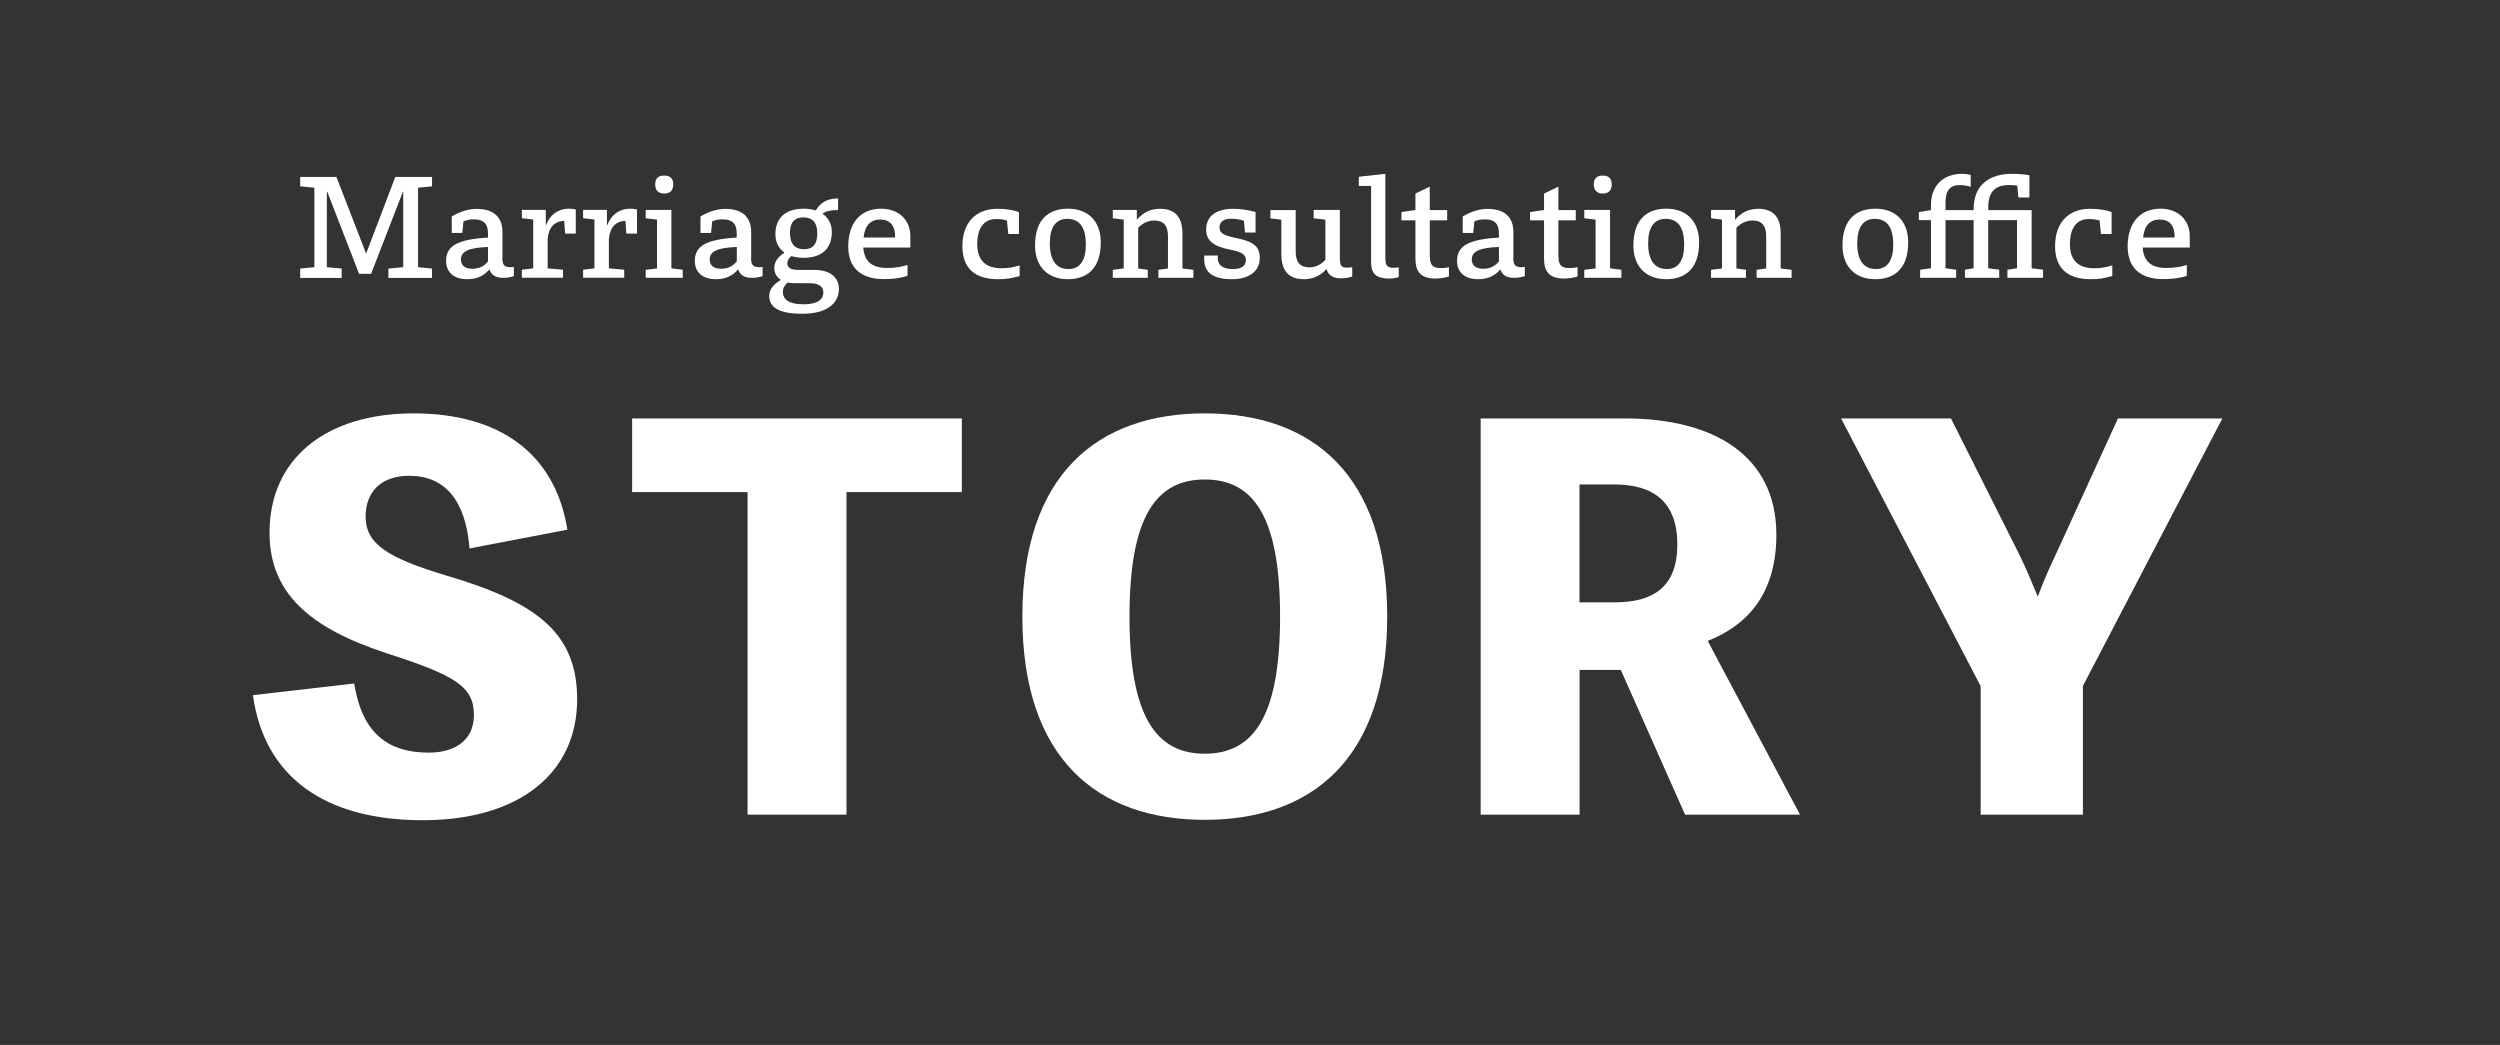 <?xml version="1.0" encoding="UTF-8"?>
<svg xmlns="http://www.w3.org/2000/svg" id="_レイヤー_1" data-name="レイヤー 1" viewBox="0 0 256 107">
  <rect x="0" y="0" width="256" height="107" fill="#333333" stroke="none"/>
  <defs>
    <style>
      .cls-1 {
        fill: #fff;
      }
    </style>
  </defs>
  <g>
    <path class="cls-1" d="M36.27,70c.73,4.58,2.98,7.07,7.65,7.07,2.64,0,4.61-1.25,4.61-3.85,0-2.91-1.91-4.06-8.83-6.29-7.99-2.6-12.1-6.19-12.1-12.38,0-7.65,5.85-12.22,14.74-12.22s14.52,4.16,15.76,11.91l-10.02,1.92c-.39-4.89-2.48-7.44-6.19-7.44-2.87,0-4.45,1.66-4.45,4.16,0,2.76,2.08,4.21,8.38,6.09,9.34,2.76,13.28,5.98,13.28,12.64,0,7.54-5.91,12.38-15.81,12.38s-16.21-4.32-17.39-12.8l10.35-1.2Z"></path>
    <path class="cls-1" d="M98.5,50.39h-11.82v33.03h-10.13v-33.03h-11.82v-7.54h33.76v7.54Z"></path>
    <path class="cls-1" d="M142.05,63.14c0,14.56-7.71,20.81-18.68,20.81s-18.68-6.24-18.68-20.81,7.71-20.81,18.68-20.81,18.68,6.24,18.68,20.81ZM131.08,63.14c0-10.3-2.76-14.04-7.71-14.04s-7.71,3.75-7.71,14.04,2.76,14.04,7.71,14.04,7.71-3.75,7.71-14.04Z"></path>
    <path class="cls-1" d="M172.55,83.42l-6.58-14.82h-4.22v14.82h-10.13v-40.57h14.8c9.06,0,15.48,3.8,15.48,11.91,0,5.77-2.7,9.16-7.03,10.87l9.45,17.79h-11.76ZM161.74,61.68h3.6c4,0,6.42-1.61,6.42-5.93s-2.42-6.14-6.42-6.14h-3.6v12.07Z"></path>
    <path class="cls-1" d="M213.29,70.26v13.16h-10.47v-13.16l-14.29-27.41h11.25l6.92,13.78c.73,1.46,1.35,2.97,1.97,4.47.56-1.56,1.18-2.91,1.91-4.47l6.3-13.78h10.69l-14.29,27.41Z"></path>
  </g>
  <g>
    <path class="cls-1" d="M42.81,27.36l1.43.14v.96h-4.47v-.96l1.52-.14v-7.73h-.03l-3.26,8.41h-1.23l-3.26-8.41h-.04v7.73l1.52.14v.96h-4.25v-.96l1.45-.14v-8.14l-1.45-.14v-.96h3.71l3.04,7.85,2.99-7.85h3.76v.96l-1.43.14v8.14Z"></path>
    <path class="cls-1" d="M51.44,26.39c0,.74.19.97.85.97.11,0,.23-.01.33-.03v.94c-.26.11-.72.18-1.12.18-.75,0-1.21-.31-1.38-.87-.57.68-1.31,1.01-2.27,1.01-1.37,0-2.17-.7-2.17-1.88,0-1.54,1.19-2.2,4.29-2.38v-.42c0-1.01-.45-1.45-1.46-1.45-.38,0-.71.07-1.05.2l-.12,1.19h-1.08v-1.68c.82-.5,1.72-.78,2.54-.78,1.72,0,2.65.82,2.65,2.36v2.64ZM49.97,25.29c-1.94.07-2.77.45-2.77,1.26,0,.63.41.97,1.15.97.7,0,1.2-.23,1.62-.76v-1.46Z"></path>
    <path class="cls-1" d="M55.92,23.05c.4-1.05,1.21-1.68,2.32-1.68.27,0,.45.01.72.08v2.47h-1.09l-.1-1.31c-1.01.05-1.6.7-1.69,1.88v2.99l1.57.14v.82h-4.21v-.82l1.16-.14v-5l-1.16-.14v-.85h2.45v1.54h.03Z"></path>
    <path class="cls-1" d="M62.19,23.05c.4-1.05,1.22-1.68,2.32-1.68.27,0,.45.01.72.08v2.47h-1.09l-.1-1.31c-1.01.05-1.6.7-1.69,1.88v2.99l1.57.14v.82h-4.21v-.82l1.16-.14v-5l-1.16-.14v-.85h2.44v1.54h.03Z"></path>
    <path class="cls-1" d="M69.92,28.45h-3.8v-.82l1.16-.14v-5l-1.16-.14v-.85h2.63v5.98l1.16.14v.82ZM67.09,18.88c0-.71.44-.9.92-.9.5,0,.93.19.93.9s-.42.94-.93.94-.92-.26-.92-.94Z"></path>
    <path class="cls-1" d="M76.91,26.39c0,.74.19.97.85.97.11,0,.23-.01.33-.03v.94c-.26.11-.72.18-1.12.18-.75,0-1.22-.31-1.38-.87-.57.68-1.31,1.01-2.27,1.01-1.37,0-2.17-.7-2.17-1.88,0-1.54,1.19-2.2,4.29-2.38v-.42c0-1.01-.45-1.45-1.46-1.45-.38,0-.71.07-1.05.2l-.12,1.19h-1.08v-1.68c.82-.5,1.72-.78,2.54-.78,1.72,0,2.65.82,2.65,2.36v2.64ZM75.44,25.29c-1.94.07-2.77.45-2.77,1.26,0,.63.41.97,1.15.97.7,0,1.2-.23,1.63-.76v-1.46Z"></path>
    <path class="cls-1" d="M83.39,27.64c1.64,0,2.51.78,2.51,1.94,0,1.63-1.42,2.55-3.73,2.55s-3.4-.6-3.4-1.83c0-.64.4-1.16,1.19-1.64-.42-.27-.67-.68-.67-1.23,0-.59.33-1.09,1.04-1.56-.59-.42-.93-1.07-.93-1.88,0-1.68,1.05-2.62,2.9-2.62.46,0,.87.07,1.24.18.45-.79,1.17-1.23,2.28-1.23v1.19c-.83,0-1.3.14-1.6.37.61.41.96,1.07.96,1.88,0,1.71-1.04,2.64-2.89,2.64-.46,0-.89-.07-1.26-.18-.27.23-.41.48-.41.75,0,.48.41.67,1.17.67h1.6ZM81.29,29c-.23,0-.44-.03-.63-.07-.33.29-.49.59-.49.96,0,.81.67,1.27,2.09,1.27,1.11,0,2.05-.29,2.05-1.22,0-.59-.44-.94-1.42-.94h-1.6ZM80.89,23.83c0,1.13.5,1.69,1.43,1.69s1.37-.53,1.37-1.61c0-1.13-.49-1.65-1.45-1.65-.86,0-1.35.51-1.35,1.57Z"></path>
    <path class="cls-1" d="M92.93,28.23c-.67.25-1.48.35-2.42.35-2.39,0-3.65-1.19-3.65-3.35,0-2.38,1.24-3.86,3.37-3.86,1.8,0,2.99,1.16,2.99,2.81v1.17h-4.82c.1,1.43.89,2.09,2.45,2.09.76,0,1.53-.12,2.08-.31v1.09ZM91.66,24.19c0-1.09-.53-1.71-1.52-1.71s-1.57.6-1.71,1.84h3.22v-.14Z"></path>
    <path class="cls-1" d="M103.12,22.59c-.37-.12-.7-.16-1.12-.16-1.27,0-1.93.94-1.93,2.58s.85,2.46,2.5,2.46c.64,0,1.26-.1,1.84-.3v1.09c-.85.25-1.39.33-2.2.33-2.42,0-3.66-1.15-3.66-3.39,0-2.39,1.37-3.82,3.58-3.82.83,0,1.65.12,2.21.34v2.24h-1.09l-.14-1.37Z"></path>
    <path class="cls-1" d="M112.72,24.82c0,2.68-1.41,3.77-3.37,3.77-2.12,0-3.36-1.35-3.36-3.46,0-2.68,1.41-3.76,3.37-3.76,2.12,0,3.36,1.34,3.36,3.44ZM111.19,25.05c0-1.72-.6-2.64-1.9-2.64-1.2,0-1.79.9-1.79,2.49,0,1.72.63,2.65,1.91,2.65,1.21,0,1.78-.92,1.78-2.5Z"></path>
    <path class="cls-1" d="M122.21,28.45h-3.59v-.82l.98-.14v-3.28c0-1.15-.48-1.63-1.41-1.63-.61,0-1.21.29-1.64.74v4.17l.98.14v.82h-3.58v-.82l1.12-.14v-5l-1.12-.14v-.85h2.46v1c.67-.78,1.46-1.12,2.38-1.12,1.52,0,2.29.85,2.29,2.5v3.61l1.12.14v.82Z"></path>
    <path class="cls-1" d="M127.39,22.62c-.41-.16-.85-.22-1.34-.22-.75,0-1.17.31-1.17.9s.44.81,1.73,1.08c1.78.37,2.39.87,2.39,2.04,0,1.34-1.08,2.17-2.85,2.17-1.97,0-2.84-.7-2.84-2.05v-.37h1.39v.29c0,.66.49,1.09,1.54,1.09.94,0,1.34-.35,1.34-.93,0-.53-.41-.83-1.58-1.05-1.78-.34-2.49-.96-2.49-2.06,0-1.32.96-2.13,2.77-2.13.72,0,1.64.14,2.29.33v2.1h-1.08l-.11-1.19Z"></path>
    <path class="cls-1" d="M137.21,26.55c0,.68.19.86.75.86.11,0,.37-.03.51-.05v.96c-.46.14-.74.18-1.18.18-.75,0-1.28-.29-1.45-.96-.66.74-1.45,1.05-2.31,1.05-1.57,0-2.32-.87-2.32-2.57v-3.52l-1.12-.14v-.85h2.59v4.27c0,1.07.45,1.6,1.42,1.6.59,0,1.2-.29,1.62-.78v-4.11l-1.2-.14v-.85h2.68v5.04Z"></path>
    <path class="cls-1" d="M141.87,26.55c0,.67.21.87.87.87.12,0,.35-.01.49-.04v1c-.34.11-.71.14-1.05.14-1.23,0-1.78-.49-1.78-1.65v-7.83h-1.26v-.94l2.72-.3v8.75Z"></path>
    <path class="cls-1" d="M146.42,26.28c0,.89.33,1.17,1.09,1.17.27,0,.57-.01.86-.1v.96c-.49.16-.97.21-1.42.21-1.41,0-2.01-.67-2.01-2.01v-3.95h-1.43v-.85l1.43-.2v-1.69l1.47-.71v2.4h1.78v1.05h-1.78v3.71Z"></path>
    <path class="cls-1" d="M154.96,26.39c0,.74.19.97.85.97.11,0,.23-.01.33-.03v.94c-.26.11-.72.18-1.12.18-.75,0-1.22-.31-1.38-.87-.57.68-1.31,1.01-2.27,1.01-1.37,0-2.17-.7-2.17-1.88,0-1.54,1.19-2.2,4.29-2.38v-.42c0-1.01-.45-1.45-1.46-1.45-.38,0-.71.07-1.05.2l-.12,1.19h-1.08v-1.68c.82-.5,1.72-.78,2.54-.78,1.72,0,2.65.82,2.65,2.36v2.64ZM153.48,25.29c-1.94.07-2.77.45-2.77,1.26,0,.63.41.97,1.15.97.7,0,1.2-.23,1.63-.76v-1.46Z"></path>
    <path class="cls-1" d="M159.59,26.28c0,.89.33,1.17,1.09,1.17.27,0,.57-.01.86-.1v.96c-.49.16-.97.21-1.42.21-1.41,0-2.01-.67-2.01-2.01v-3.95h-1.43v-.85l1.43-.2v-1.69l1.47-.71v2.4h1.78v1.05h-1.78v3.71Z"></path>
    <path class="cls-1" d="M166.03,28.45h-3.8v-.82l1.16-.14v-5l-1.16-.14v-.85h2.64v5.98l1.16.14v.82ZM163.2,18.88c0-.71.44-.9.91-.9.51,0,.93.19.93.9s-.42.94-.93.94c-.48,0-.91-.26-.91-.94Z"></path>
    <path class="cls-1" d="M173.99,24.82c0,2.68-1.41,3.77-3.37,3.77-2.12,0-3.36-1.35-3.36-3.46,0-2.68,1.41-3.76,3.37-3.76,2.12,0,3.36,1.34,3.36,3.44ZM172.46,25.05c0-1.72-.6-2.64-1.9-2.64-1.2,0-1.79.9-1.79,2.49,0,1.72.63,2.65,1.91,2.65,1.21,0,1.78-.92,1.78-2.5Z"></path>
    <path class="cls-1" d="M183.47,28.45h-3.59v-.82l.98-.14v-3.28c0-1.15-.48-1.63-1.41-1.63-.62,0-1.22.29-1.64.74v4.17l.98.14v.82h-3.58v-.82l1.12-.14v-5l-1.12-.14v-.85h2.46v1c.67-.78,1.46-1.12,2.38-1.12,1.52,0,2.29.85,2.29,2.5v3.61l1.12.14v.82Z"></path>
    <path class="cls-1" d="M195.4,24.82c0,2.68-1.41,3.77-3.37,3.77-2.12,0-3.36-1.35-3.36-3.46,0-2.68,1.41-3.76,3.37-3.76,2.12,0,3.36,1.34,3.36,3.44ZM193.87,25.05c0-1.72-.6-2.64-1.9-2.64-1.2,0-1.79.9-1.79,2.49,0,1.72.63,2.65,1.91,2.65,1.21,0,1.78-.92,1.78-2.5Z"></path>
    <path class="cls-1" d="M209.21,28.45h-3.65v-.83l.98-.15v-4.93h-2.95v4.93l1.13.15v.83h-3.51v-.83l.89-.15v-4.93h-2.88v4.93l1.09.15v.83h-3.69v-.83l1.11-.15v-4.93h-1.24v-.83l1.24-.19v-.51c0-2.05,1.3-3.21,3.2-3.21.31,0,.64.05.87.11v1.22c-.27-.1-.75-.18-1.09-.18-1.01,0-1.49.53-1.49,1.79v.78h2.88v-.11c0-2.44,1.58-3.61,3.92-3.61.61,0,1.32.05,1.79.15v2.27h-1.13l-.11-1.22c-.27-.04-.57-.05-.87-.05-1.32,0-2.1.64-2.1,2.24v.33h4.44v5.95l1.17.15v.83Z"></path>
    <path class="cls-1" d="M215.01,22.59c-.37-.12-.7-.16-1.12-.16-1.27,0-1.93.94-1.93,2.58s.85,2.46,2.5,2.46c.64,0,1.26-.1,1.84-.3v1.09c-.85.25-1.39.33-2.2.33-2.42,0-3.66-1.15-3.66-3.39,0-2.39,1.37-3.82,3.58-3.82.83,0,1.65.12,2.21.34v2.24h-1.09l-.14-1.37Z"></path>
    <path class="cls-1" d="M223.94,28.23c-.67.25-1.47.35-2.42.35-2.39,0-3.65-1.19-3.65-3.35,0-2.38,1.24-3.86,3.37-3.86,1.8,0,2.99,1.16,2.99,2.81v1.17h-4.82c.1,1.43.89,2.09,2.44,2.09.77,0,1.53-.12,2.08-.31v1.09ZM222.68,24.19c0-1.09-.53-1.71-1.52-1.71s-1.57.6-1.71,1.84h3.22v-.14Z"></path>
  </g>
</svg>
